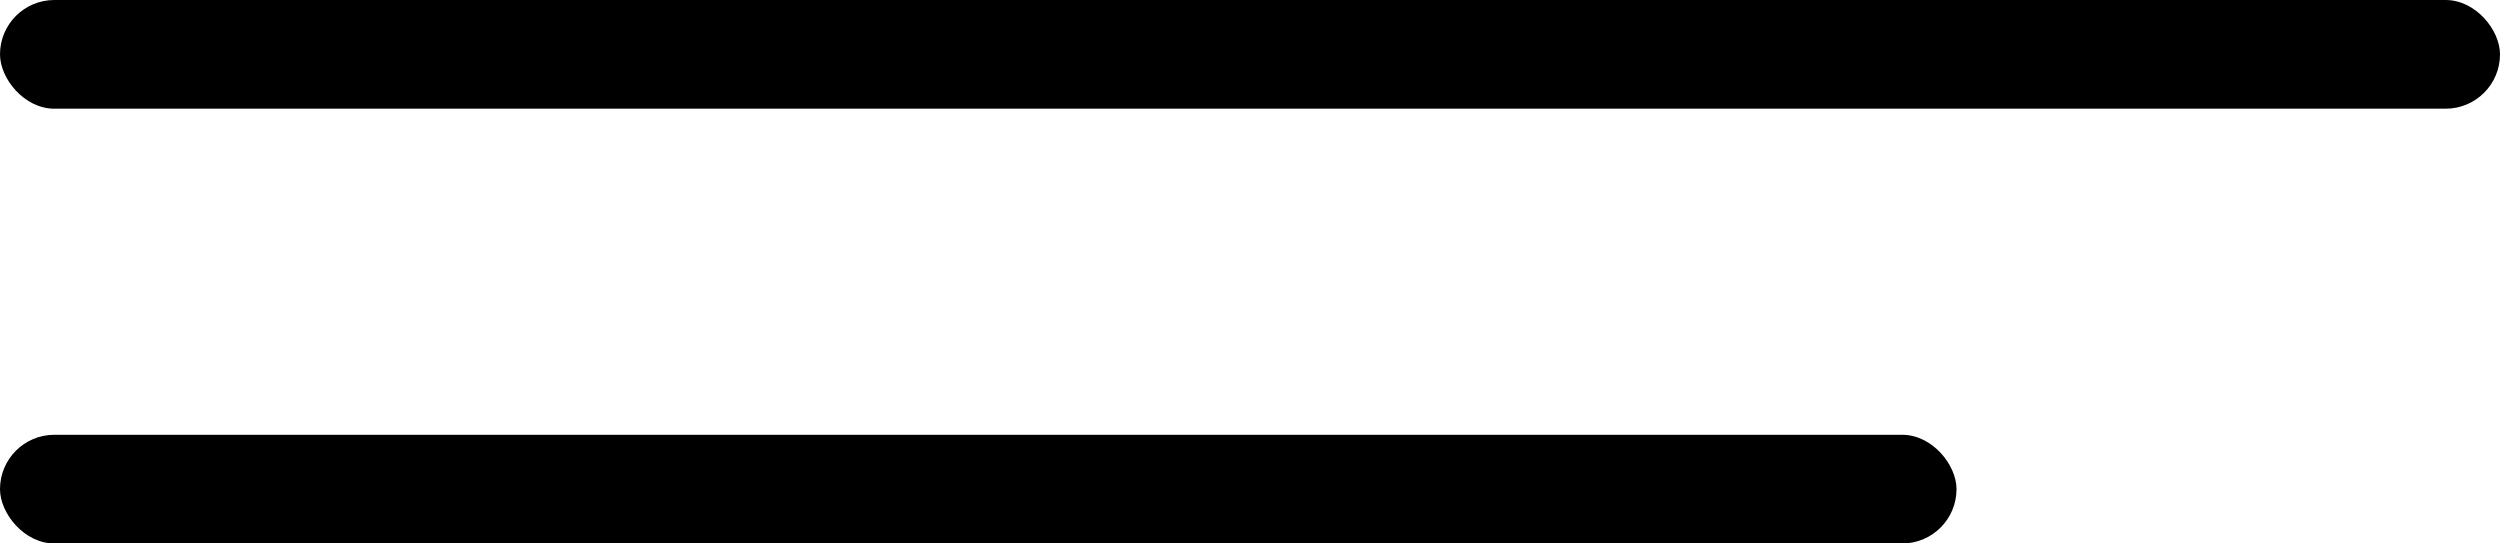 <svg xmlns="http://www.w3.org/2000/svg" width="46" height="10" viewBox="0 0 46 10">
  <g id="Group_4" data-name="Group 4" transform="translate(-175 -59)">
    <rect id="Rectangle_3" data-name="Rectangle 3" width="46" height="2" rx="1" transform="translate(175 59)"/>
    <rect id="Rectangle_4" data-name="Rectangle 4" width="36" height="2" rx="1" transform="translate(175 67)"/>
  </g>
</svg>
